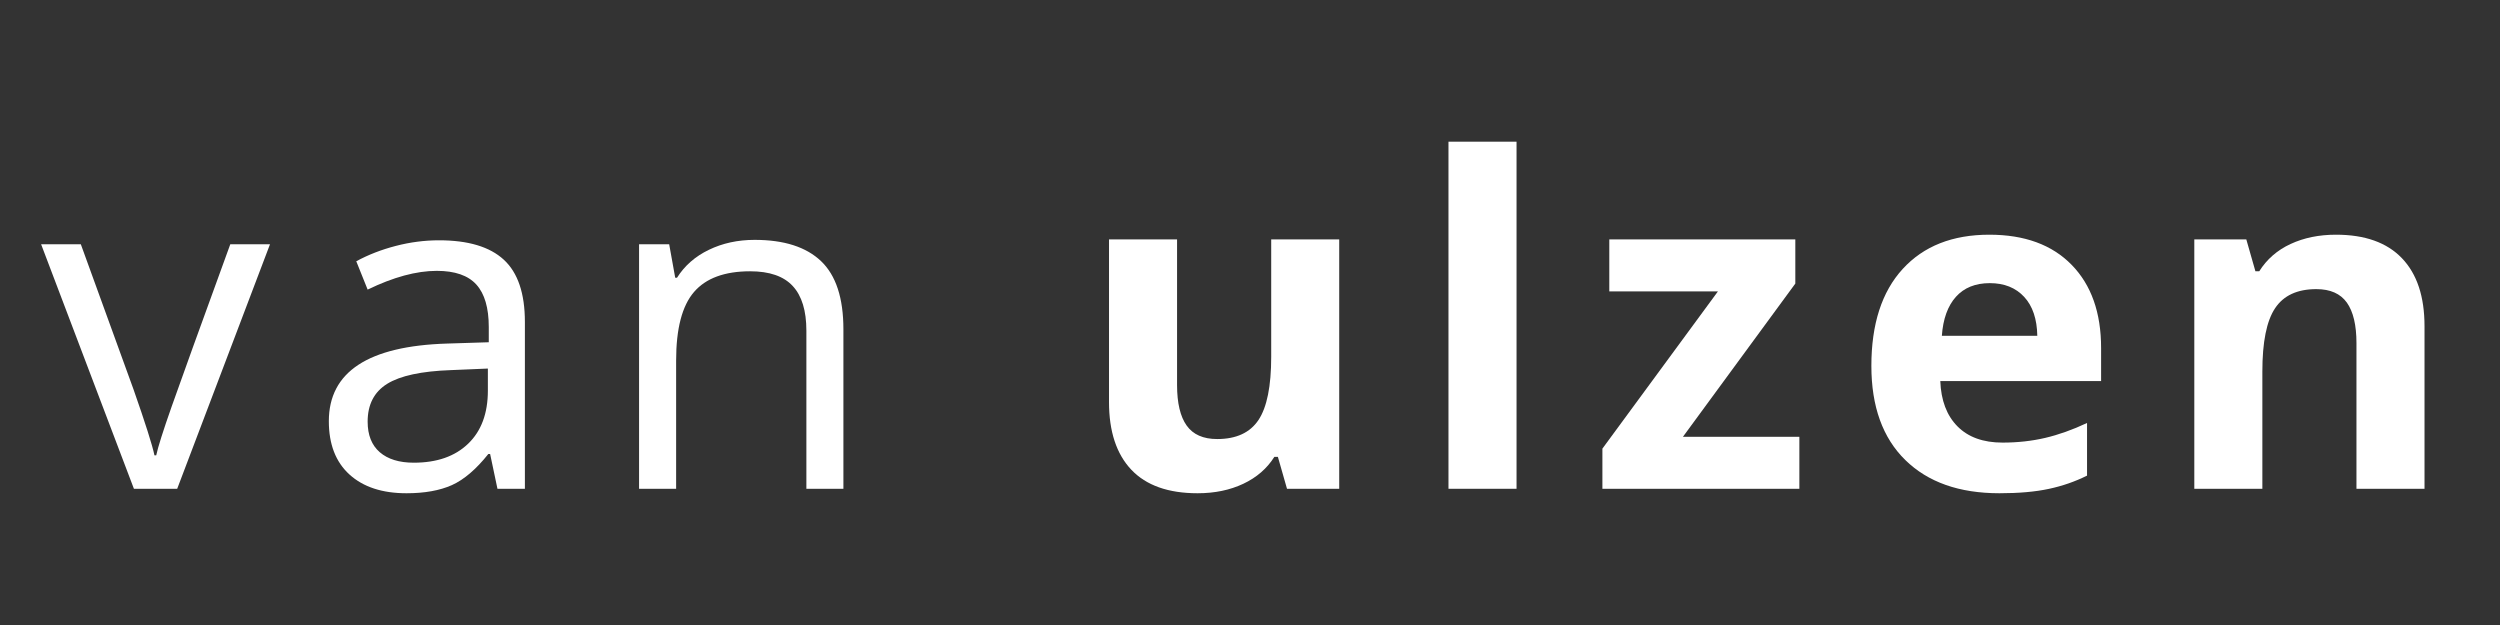 <svg version="1.0" preserveAspectRatio="xMidYMid meet" height="300" viewBox="0 0 900 225" zoomAndPan="magnify" width="1200" xmlns:xlink="http://www.w3.org/1999/xlink" xmlns="http://www.w3.org/2000/svg"><rect x="0" y="0" width="900" height="225" fill="#333333" stroke="none"/><defs><g></g><clipPath id="7a6d947a6f"><path clip-rule="nonzero" d="M 0.398 87 L 84 87 L 84 176 L 0.398 176 Z M 0.398 87"></path></clipPath><clipPath id="93d2b1728e"><rect height="225" y="0" width="886" x="0"></rect></clipPath></defs><g transform="matrix(1, 0, 0, 1, 14, -0)"><g clip-path="url(#93d2b1728e)"><g clip-path="url(#7a6d947a6f)"><g fill-opacity="1" fill="#ffffff"><g transform="translate(0.805, 175.961)"><g><path d="M 33.406 0 L 0 -88.016 L 14.297 -88.016 L 33.25 -35.812 C 37.531 -23.602 40.047 -15.68 40.797 -12.047 L 41.438 -12.047 C 42.02 -14.879 43.879 -20.754 47.016 -29.672 C 50.148 -38.586 57.176 -58.035 68.094 -88.016 L 82.391 -88.016 L 48.984 0 Z M 33.406 0"></path></g></g></g></g><g fill-opacity="1" fill="#ffffff"><g transform="translate(96.835, 175.961)"><g><path d="M 68.25 0 L 65.609 -12.531 L 64.969 -12.531 C 60.57 -7.008 56.191 -3.27 51.828 -1.312 C 47.461 0.633 42.02 1.609 35.5 1.609 C 26.77 1.609 19.926 -0.641 14.969 -5.141 C 10.02 -9.641 7.547 -16.035 7.547 -24.328 C 7.547 -42.098 21.758 -51.414 50.188 -52.281 L 65.125 -52.75 L 65.125 -58.219 C 65.125 -65.125 63.633 -70.223 60.656 -73.516 C 57.688 -76.805 52.938 -78.453 46.406 -78.453 C 39.07 -78.453 30.773 -76.203 21.516 -71.703 L 17.422 -81.906 C 21.754 -84.258 26.504 -86.102 31.672 -87.438 C 36.836 -88.781 42.02 -89.453 47.219 -89.453 C 57.707 -89.453 65.477 -87.125 70.531 -82.469 C 75.594 -77.812 78.125 -70.344 78.125 -60.062 L 78.125 0 Z M 38.141 -9.391 C 46.441 -9.391 52.957 -11.664 57.688 -16.219 C 62.426 -20.77 64.797 -27.141 64.797 -35.328 L 64.797 -43.281 L 51.469 -42.719 C 40.875 -42.344 33.234 -40.695 28.547 -37.781 C 23.859 -34.863 21.516 -30.328 21.516 -24.172 C 21.516 -19.348 22.973 -15.676 25.891 -13.156 C 28.805 -10.645 32.891 -9.391 38.141 -9.391 Z M 38.141 -9.391"></path></g></g></g><g fill-opacity="1" fill="#ffffff"><g transform="translate(201.938, 175.961)"><g><path d="M 74.359 0 L 74.359 -56.938 C 74.359 -64.102 72.723 -69.453 69.453 -72.984 C 66.191 -76.523 61.082 -78.297 54.125 -78.297 C 44.914 -78.297 38.172 -75.805 33.891 -70.828 C 29.609 -65.848 27.469 -57.629 27.469 -46.172 L 27.469 0 L 14.125 0 L 14.125 -88.016 L 24.969 -88.016 L 27.141 -75.969 L 27.781 -75.969 C 30.508 -80.301 34.336 -83.656 39.266 -86.031 C 44.191 -88.414 49.68 -89.609 55.734 -89.609 C 66.328 -89.609 74.301 -87.051 79.656 -81.938 C 85.008 -76.832 87.688 -68.656 87.688 -57.406 L 87.688 0 Z M 74.359 0"></path></g></g></g><g fill-opacity="1" fill="#ffffff"><g transform="translate(316.518, 175.961)"><g></g></g></g><g fill-opacity="1" fill="#ffffff"><g transform="translate(372.884, 175.961)"><g><path d="M 76.438 0 L 73.156 -11.484 L 71.875 -11.484 C 69.25 -7.305 65.523 -4.078 60.703 -1.797 C 55.891 0.473 50.406 1.609 44.25 1.609 C 33.695 1.609 25.742 -1.211 20.391 -6.859 C 15.035 -12.516 12.359 -20.641 12.359 -31.234 L 12.359 -89.781 L 36.859 -89.781 L 36.859 -37.344 C 36.859 -30.863 38.008 -26.004 40.312 -22.766 C 42.613 -19.523 46.281 -17.906 51.312 -17.906 C 58.164 -17.906 63.117 -20.191 66.172 -24.766 C 69.223 -29.348 70.75 -36.938 70.75 -47.531 L 70.75 -89.781 L 95.234 -89.781 L 95.234 0 Z M 76.438 0"></path></g></g></g><g fill-opacity="1" fill="#ffffff"><g transform="translate(494.608, 175.961)"><g><path d="M 37.344 0 L 12.844 0 L 12.844 -124.953 L 37.344 -124.953 Z M 37.344 0"></path></g></g></g><g fill-opacity="1" fill="#ffffff"><g transform="translate(558.441, 175.961)"><g><path d="M 75.328 0 L 4.422 0 L 4.422 -14.453 L 46.016 -71.062 L 6.906 -71.062 L 6.906 -89.781 L 73.875 -89.781 L 73.875 -73.875 L 33.406 -18.703 L 75.328 -18.703 Z M 75.328 0"></path></g></g></g><g fill-opacity="1" fill="#ffffff"><g transform="translate(652.303, 175.961)"><g><path d="M 50.031 -74.031 C 44.832 -74.031 40.758 -72.383 37.812 -69.094 C 34.875 -65.801 33.191 -61.129 32.766 -55.078 L 67.125 -55.078 C 67.02 -61.129 65.441 -65.801 62.391 -69.094 C 59.336 -72.383 55.219 -74.031 50.031 -74.031 Z M 53.484 1.609 C 39.023 1.609 27.727 -2.379 19.594 -10.359 C 11.457 -18.336 7.391 -29.633 7.391 -44.25 C 7.391 -59.289 11.148 -70.922 18.672 -79.141 C 26.191 -87.359 36.586 -91.469 49.859 -91.469 C 62.547 -91.469 72.422 -87.852 79.484 -80.625 C 86.555 -73.395 90.094 -63.41 90.094 -50.672 L 90.094 -38.781 L 32.203 -38.781 C 32.461 -31.82 34.52 -26.391 38.375 -22.484 C 42.238 -18.578 47.648 -16.625 54.609 -16.625 C 60.016 -16.625 65.125 -17.188 69.938 -18.312 C 74.758 -19.438 79.789 -21.227 85.031 -23.688 L 85.031 -4.734 C 80.75 -2.598 76.172 -1.008 71.297 0.031 C 66.43 1.082 60.492 1.609 53.484 1.609 Z M 53.484 1.609"></path></g></g></g><g fill-opacity="1" fill="#ffffff"><g transform="translate(763.107, 175.961)"><g><path d="M 95.719 0 L 71.219 0 L 71.219 -52.438 C 71.219 -58.914 70.066 -63.773 67.766 -67.016 C 65.461 -70.254 61.797 -71.875 56.766 -71.875 C 49.922 -71.875 44.973 -69.582 41.922 -65 C 38.867 -60.426 37.344 -52.836 37.344 -42.234 L 37.344 0 L 12.844 0 L 12.844 -89.781 L 31.562 -89.781 L 34.844 -78.297 L 36.219 -78.297 C 38.945 -82.629 42.707 -85.906 47.5 -88.125 C 52.289 -90.352 57.738 -91.469 63.844 -91.469 C 74.281 -91.469 82.203 -88.641 87.609 -82.984 C 93.016 -77.336 95.719 -69.188 95.719 -58.531 Z M 95.719 0"></path></g></g></g></g></g></svg>
